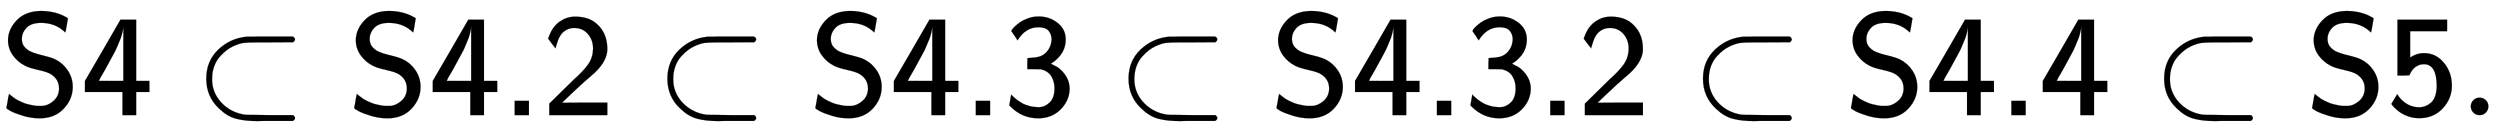 <svg xmlns:xlink="http://www.w3.org/1999/xlink" width="39.915ex" height="2.176ex" style="vertical-align: -0.338ex;" viewBox="0 -791.3 17185.8 936.9" role="img" focusable="false" xmlns="http://www.w3.org/2000/svg" aria-labelledby="MathJax-SVG-1-Title">
<title id="MathJax-SVG-1-Title">{\displaystyle {\textsf {S4}}\subset {\textsf {S4.2}}\subset {\textsf {S4.3}}\subset {\textsf {S4.3.2}}\subset {\textsf {S4.4}}\subset {\textsf {S5}}.}</title>
<defs aria-hidden="true">
<path stroke-width="1" id="E1-MJSS-53" d="M55 514Q55 589 115 652T283 716Q315 716 345 711T396 699T432 685T457 672T467 667Q467 666 459 618T449 568Q383 634 282 634Q214 634 182 600T150 525Q150 507 155 492T172 465T194 446T222 432T247 423T272 416T289 412Q353 396 378 384Q432 358 466 307T500 194Q500 110 438 44T272 -22Q215 -22 159 -5T73 28T44 50Q45 51 49 75T57 122T62 146L65 143Q68 140 74 136T88 125T107 111T131 98T160 85T194 74T232 66T274 63H286Q327 63 366 96T406 182Q406 245 352 280Q329 296 265 310T173 339Q124 363 90 409T55 514Z"></path>
<path stroke-width="1" id="E1-MJSS-34" d="M271 654L272 656H380V235H471V159H380V0H286V159H28V235L149 443Q269 652 271 654ZM292 235V607Q292 604 290 591T286 571T280 548T269 517T252 476T226 422T189 354T140 267Q136 260 132 253T126 240L123 236Q123 235 207 235H292Z"></path>
<path stroke-width="1" id="E1-MJMAIN-2282" d="M84 250Q84 372 166 450T360 539Q361 539 370 539T395 539T430 540T475 540T524 540H679Q694 532 694 520Q694 511 681 501L522 500H470H441Q366 500 338 496T266 472Q244 461 224 446T179 404T139 337T124 250V245Q124 157 185 89Q244 25 328 7Q348 2 366 2T522 0H681Q694 -10 694 -20Q694 -32 679 -40H526Q510 -40 480 -40T434 -41Q350 -41 289 -25T172 45Q84 127 84 250Z"></path>
<path stroke-width="1" id="E1-MJSS-2E" d="M90 0V98H188V0H90Z"></path>
<path stroke-width="1" id="E1-MJSS-32" d="M222 599Q190 599 166 585T128 550T108 509T97 474T93 459L67 492L42 526L47 539Q72 608 120 642T225 677Q304 677 355 644Q449 579 449 454Q449 373 361 290Q351 280 315 250T199 144Q156 103 137 85L293 86H449V0H50V79L216 242Q284 302 317 349T351 456Q351 517 315 558T222 599Z"></path>
<path stroke-width="1" id="E1-MJSS-33" d="M333 521Q333 554 313 579T243 604Q154 604 99 514L78 546Q56 577 56 579Q56 580 62 589T82 611T114 637T162 662T222 677Q224 677 231 677T242 678H245Q318 678 374 634T430 520Q430 483 417 452T382 398T351 369T329 354L328 353Q369 333 373 330Q408 306 432 268T457 184Q457 103 397 41T242 -22Q131 -22 51 58L42 68L49 105L55 142L58 138Q62 134 66 130T77 120T91 108T108 96T129 83T152 72T179 63T209 57T242 54Q285 54 319 86T353 184Q353 231 331 267T260 315L213 316H166V354Q166 392 167 392Q233 395 257 405Q290 418 311 450T333 521Z"></path>
<path stroke-width="1" id="E1-MJSS-35" d="M257 350Q236 350 218 342T189 323T171 301T160 281L157 273Q157 272 116 272H75V656H416V577H162V486Q162 396 163 396T174 403T207 418T258 426Q339 426 394 360T449 203Q449 113 386 46T226 -21H223Q188 -21 156 -11T102 13T64 42T41 66T33 77Q34 78 44 95T64 128L73 144Q93 112 117 93Q165 54 223 54Q270 54 306 86T345 197Q345 350 257 350Z"></path>
<path stroke-width="1" id="E1-MJMAIN-2E" d="M78 60Q78 84 95 102T138 120Q162 120 180 104T199 61Q199 36 182 18T139 0T96 17T78 60Z"></path>
</defs>
<g stroke="currentColor" fill="currentColor" stroke-width="0" transform="matrix(1 0 0 -1 0 0)" aria-hidden="true">
 <use xlink:href="#E1-MJSS-53"></use>
 <use xlink:href="#E1-MJSS-34" x="556" y="0"></use>
 <use xlink:href="#E1-MJMAIN-2282" x="1334" y="0"></use>
<g transform="translate(2391,0)">
 <use xlink:href="#E1-MJSS-53"></use>
 <use xlink:href="#E1-MJSS-34" x="556" y="0"></use>
 <use xlink:href="#E1-MJSS-2E" x="1057" y="0"></use>
 <use xlink:href="#E1-MJSS-32" x="1335" y="0"></use>
</g>
 <use xlink:href="#E1-MJMAIN-2282" x="4504" y="0"></use>
<g transform="translate(5561,0)">
 <use xlink:href="#E1-MJSS-53"></use>
 <use xlink:href="#E1-MJSS-34" x="556" y="0"></use>
 <use xlink:href="#E1-MJSS-2E" x="1057" y="0"></use>
 <use xlink:href="#E1-MJSS-33" x="1335" y="0"></use>
</g>
 <use xlink:href="#E1-MJMAIN-2282" x="7674" y="0"></use>
<g transform="translate(8731,0)">
 <use xlink:href="#E1-MJSS-53"></use>
 <use xlink:href="#E1-MJSS-34" x="556" y="0"></use>
 <use xlink:href="#E1-MJSS-2E" x="1057" y="0"></use>
 <use xlink:href="#E1-MJSS-33" x="1335" y="0"></use>
 <use xlink:href="#E1-MJSS-2E" x="1836" y="0"></use>
 <use xlink:href="#E1-MJSS-32" x="2114" y="0"></use>
</g>
 <use xlink:href="#E1-MJMAIN-2282" x="11623" y="0"></use>
<g transform="translate(12680,0)">
 <use xlink:href="#E1-MJSS-53"></use>
 <use xlink:href="#E1-MJSS-34" x="556" y="0"></use>
 <use xlink:href="#E1-MJSS-2E" x="1057" y="0"></use>
 <use xlink:href="#E1-MJSS-34" x="1335" y="0"></use>
</g>
 <use xlink:href="#E1-MJMAIN-2282" x="14793" y="0"></use>
<g transform="translate(15850,0)">
 <use xlink:href="#E1-MJSS-53"></use>
 <use xlink:href="#E1-MJSS-35" x="556" y="0"></use>
</g>
 <use xlink:href="#E1-MJMAIN-2E" x="16907" y="0"></use>
</g>
</svg>